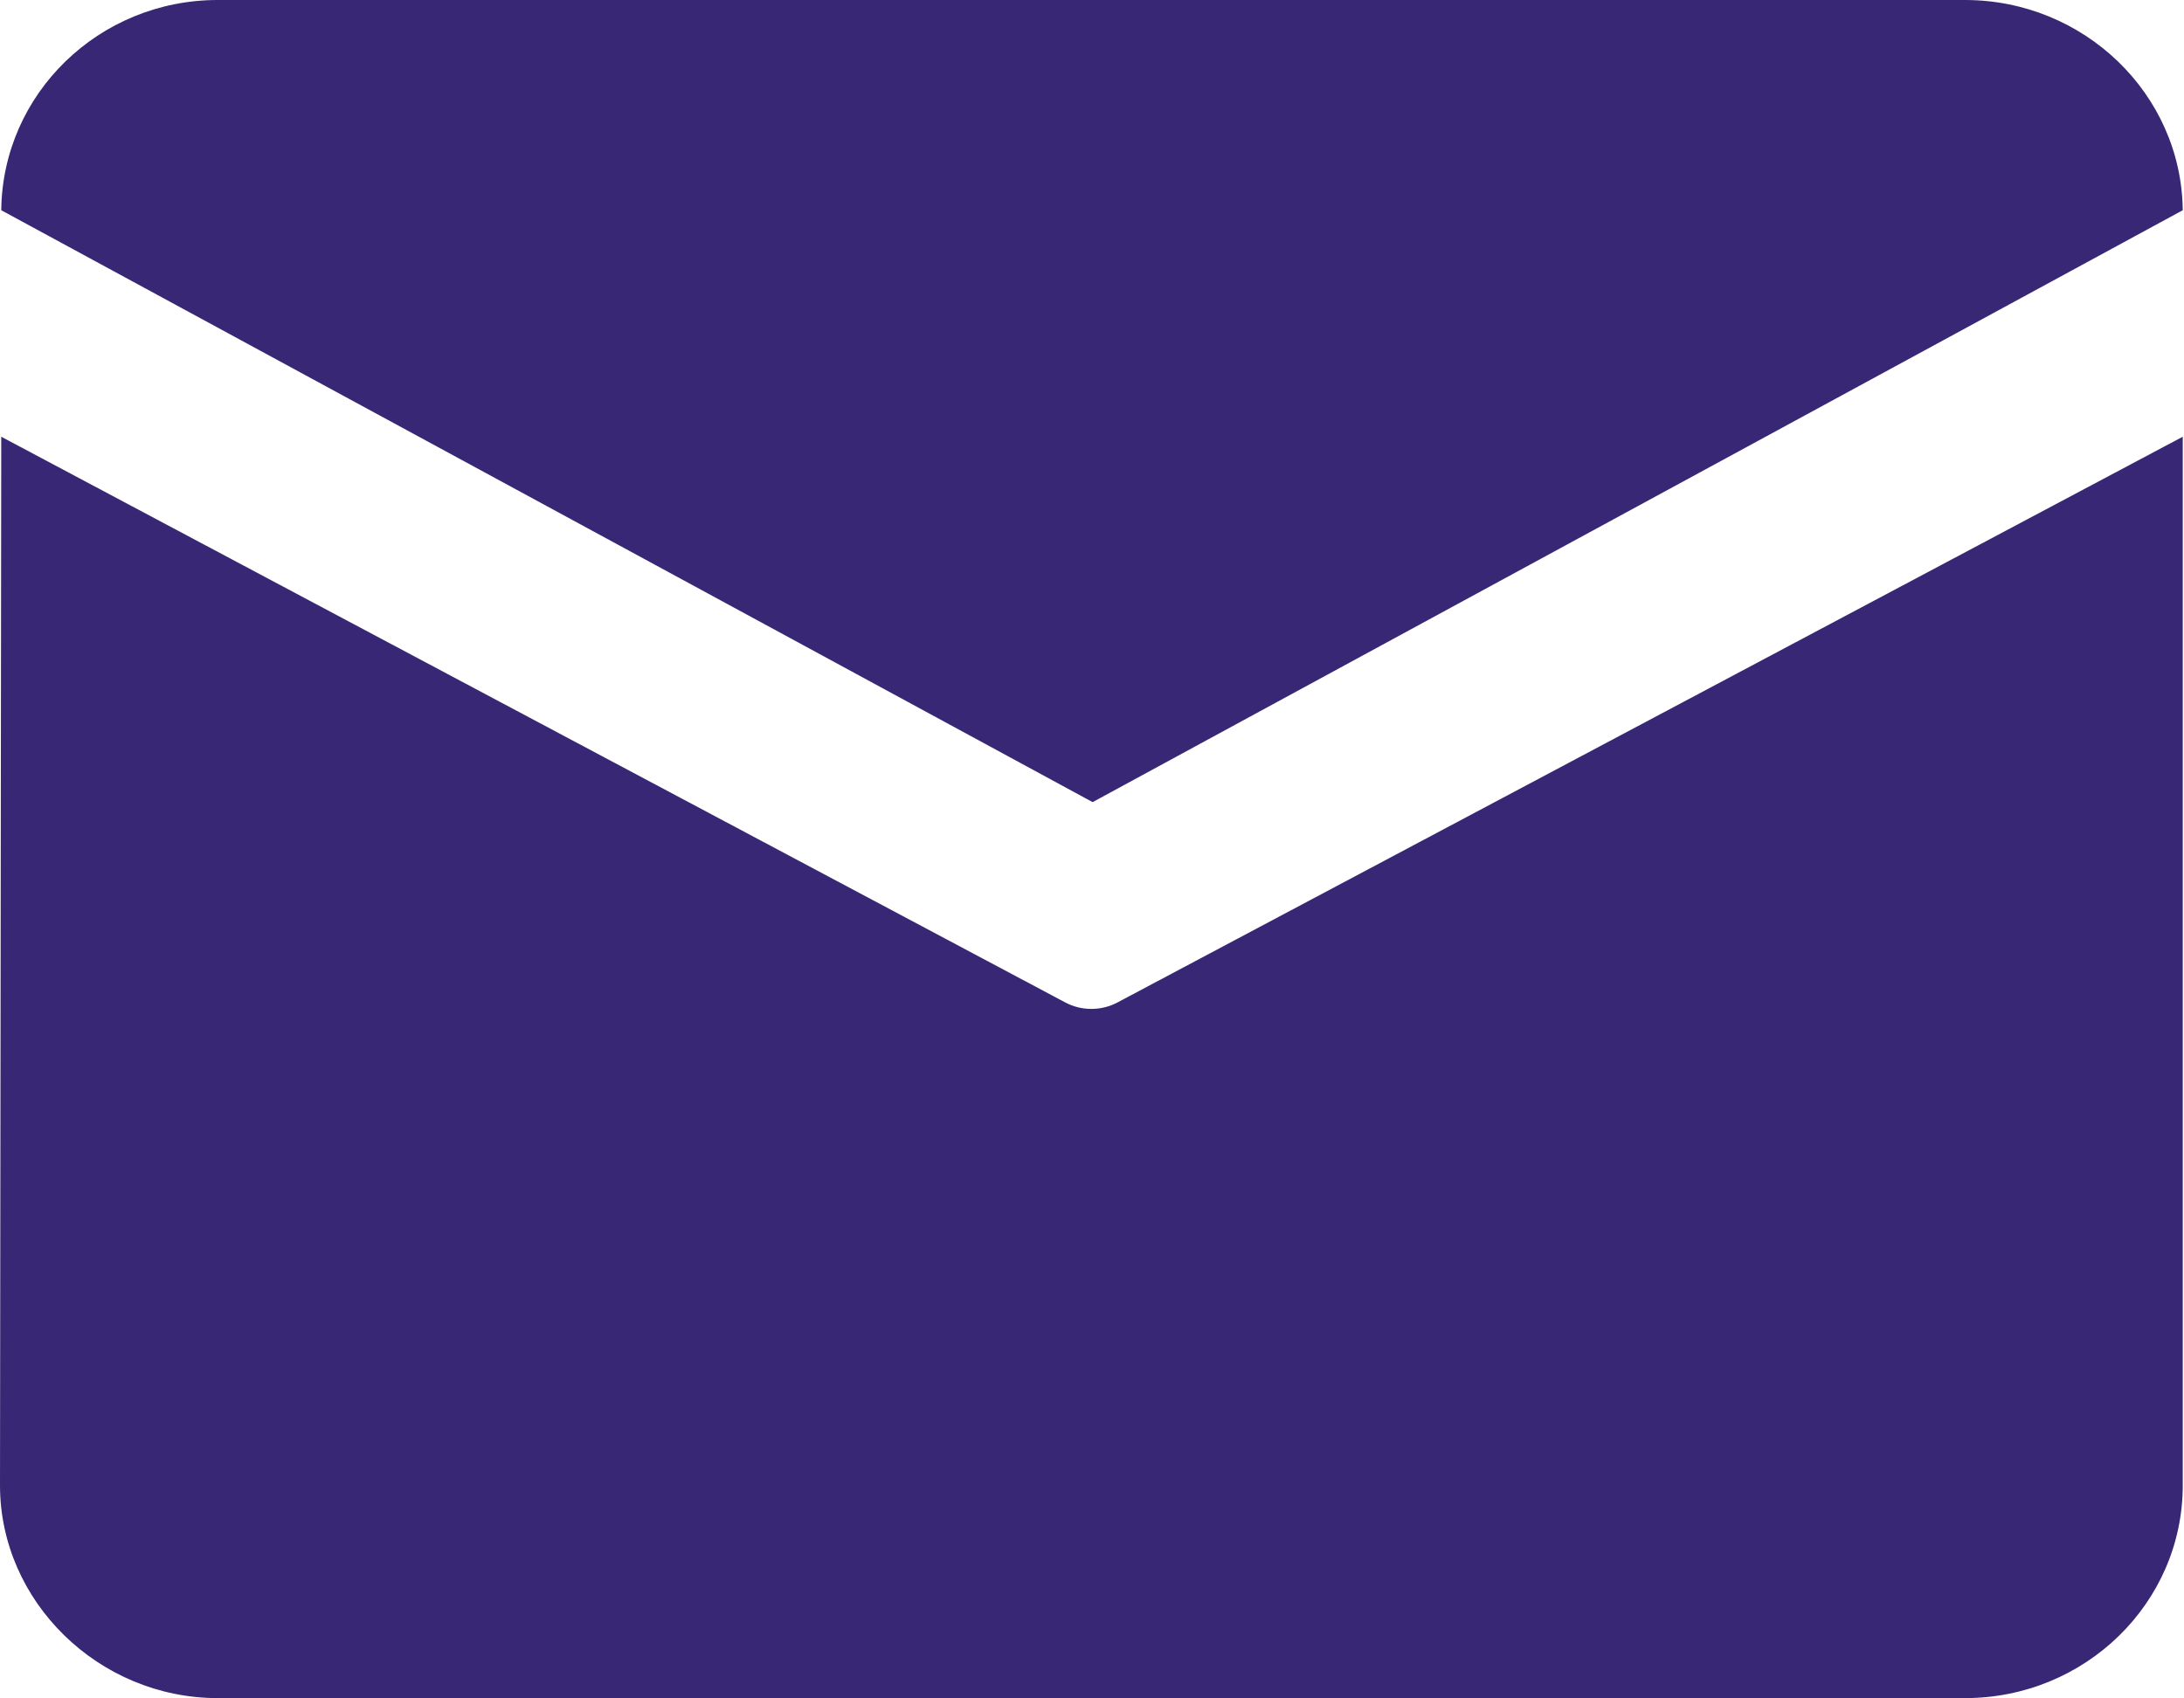 <?xml version="1.0" encoding="utf-8"?>
<!-- Generator: Adobe Illustrator 23.0.0, SVG Export Plug-In . SVG Version: 6.00 Build 0)  -->
<svg version="1.1" id="图层_1" xmlns="http://www.w3.org/2000/svg" xmlns:xlink="http://www.w3.org/1999/xlink" x="0px" y="0px"
	 viewBox="0 0 174.5 135.7" style="enable-background:new 0 0 174.5 135.7;" xml:space="preserve">
<style type="text/css">
	.st0{fill:#382774;}
</style>
<path class="st0" d="M17.4,0H157c9.5,0,17.3,7.5,17.4,16.8L87.3,64.1L0.1,16.8C0.2,7.5,7.9,0,17.4,0L17.4,0z M0.1,34.9L0,118.7
	c0,9.3,7.9,17,17.4,17H157c9.6,0,17.4-7.6,17.4-17V34.9L89.3,80.1c-1.3,0.7-2.9,0.7-4.2,0L0.1,34.9L0.1,34.9z"/>
</svg>
